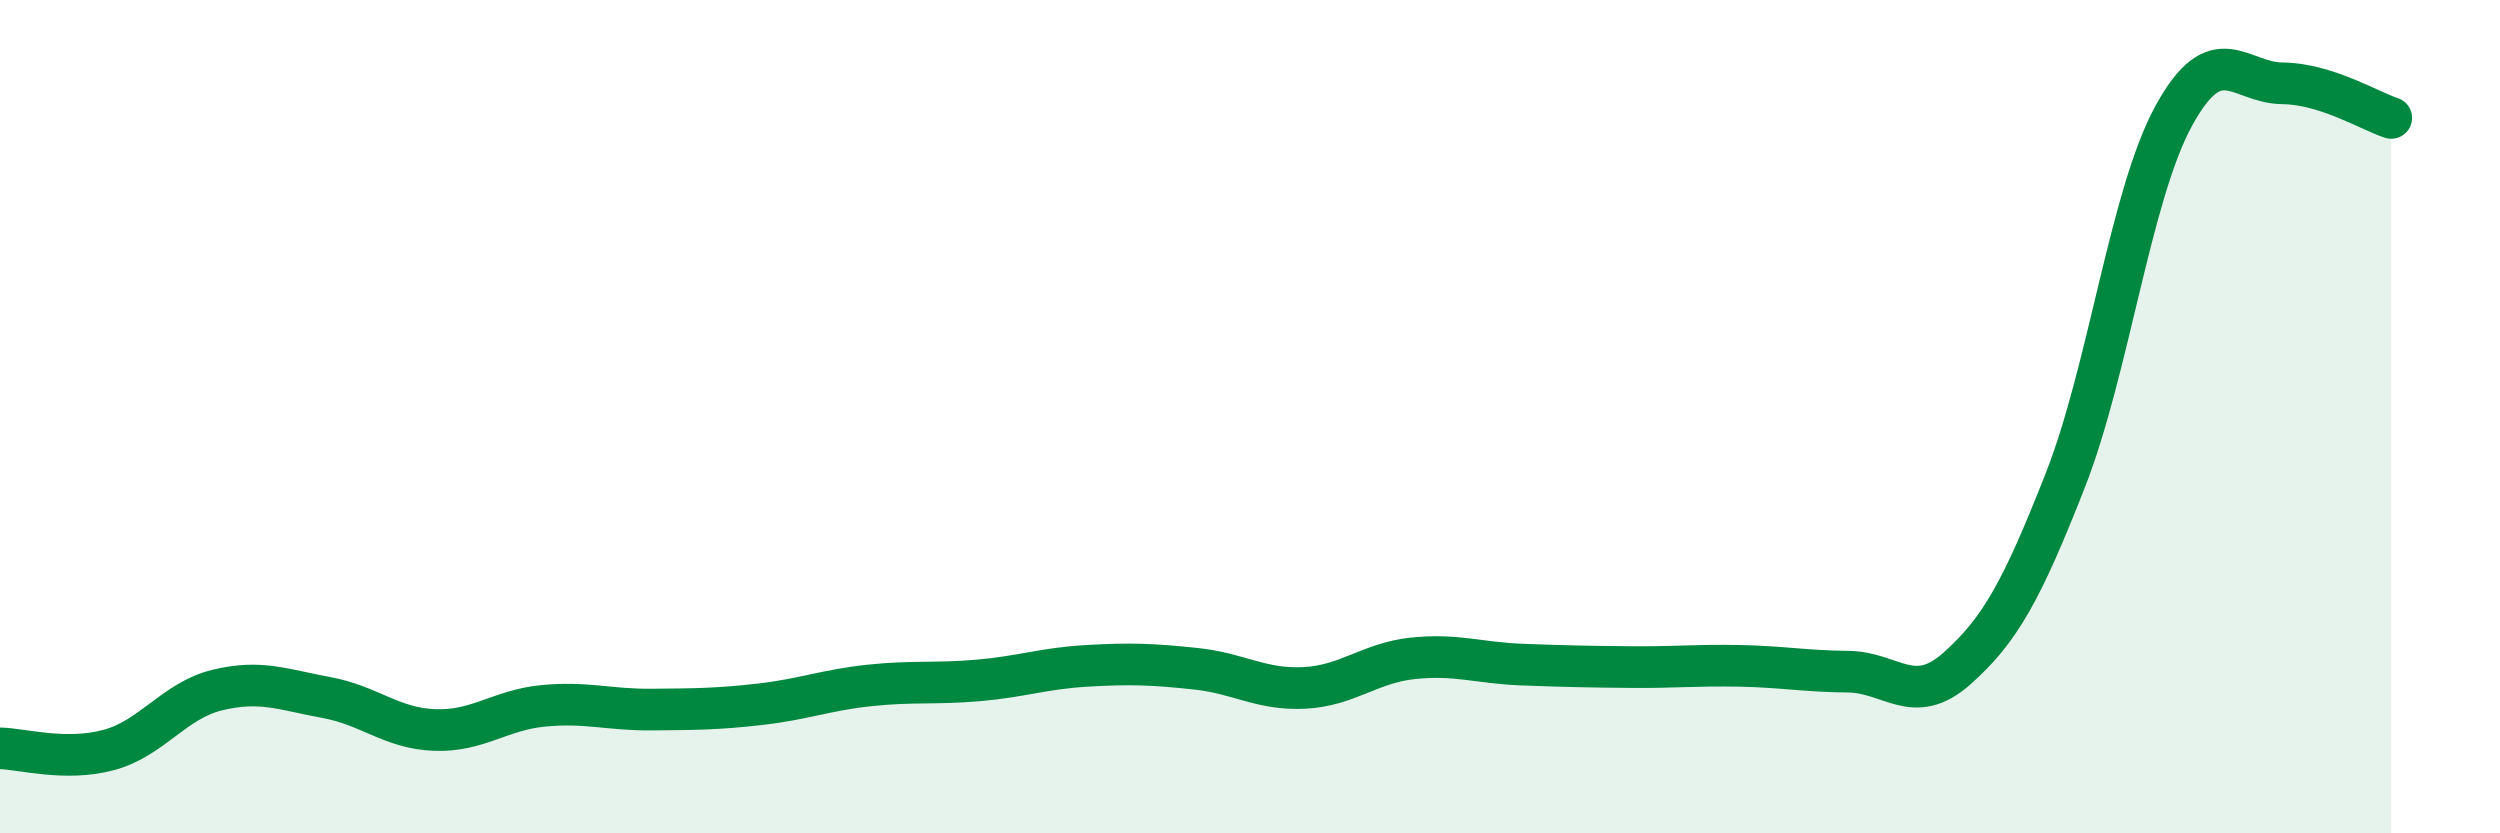 
    <svg width="60" height="20" viewBox="0 0 60 20" xmlns="http://www.w3.org/2000/svg">
      <path
        d="M 0,17.96 C 0.52,17.97 1.57,18.28 2.61,18 C 3.65,17.72 4.18,16.81 5.22,16.56 C 6.26,16.31 6.79,16.55 7.83,16.74 C 8.87,16.93 9.39,17.48 10.43,17.52 C 11.47,17.56 12,17.04 13.04,16.94 C 14.08,16.84 14.61,17.04 15.65,17.03 C 16.69,17.02 17.22,17.02 18.26,16.9 C 19.3,16.78 19.83,16.56 20.87,16.45 C 21.91,16.34 22.44,16.42 23.48,16.33 C 24.52,16.24 25.05,16.04 26.09,15.98 C 27.13,15.92 27.66,15.94 28.7,16.05 C 29.74,16.16 30.26,16.56 31.3,16.51 C 32.34,16.46 32.87,15.91 33.91,15.8 C 34.95,15.69 35.48,15.91 36.52,15.95 C 37.56,15.99 38.09,16 39.13,16.01 C 40.17,16.02 40.7,15.96 41.74,15.98 C 42.78,16 43.31,16.11 44.35,16.12 C 45.39,16.13 45.92,16.97 46.96,16.05 C 48,15.13 48.53,14.17 49.57,11.52 C 50.61,8.87 51.13,4.68 52.17,2.78 C 53.21,0.88 53.74,1.99 54.78,2 C 55.82,2.01 56.87,2.66 57.39,2.83L57.39 20L0 20Z"
        fill="#008740"
        opacity="0.1"
        stroke-linecap="round"
        stroke-linejoin="round"
      />
      <path
        d="M 0,17.96 C 0.52,17.97 1.57,18.28 2.61,18 C 3.65,17.72 4.18,16.81 5.22,16.56 C 6.26,16.31 6.79,16.55 7.83,16.74 C 8.87,16.93 9.39,17.48 10.43,17.52 C 11.47,17.56 12,17.04 13.04,16.94 C 14.08,16.84 14.61,17.04 15.65,17.03 C 16.69,17.02 17.22,17.02 18.26,16.9 C 19.3,16.78 19.83,16.56 20.87,16.45 C 21.91,16.34 22.44,16.42 23.48,16.33 C 24.52,16.24 25.05,16.04 26.09,15.98 C 27.13,15.92 27.66,15.94 28.7,16.05 C 29.74,16.16 30.26,16.56 31.3,16.51 C 32.34,16.46 32.87,15.91 33.91,15.8 C 34.95,15.69 35.48,15.91 36.52,15.95 C 37.56,15.99 38.09,16 39.13,16.01 C 40.17,16.02 40.7,15.96 41.74,15.98 C 42.78,16 43.31,16.11 44.35,16.12 C 45.39,16.13 45.92,16.97 46.96,16.05 C 48,15.13 48.53,14.17 49.57,11.52 C 50.61,8.87 51.13,4.68 52.17,2.78 C 53.21,0.88 53.74,1.99 54.78,2 C 55.82,2.01 56.87,2.66 57.39,2.83"
        stroke="#008740"
        stroke-width="1"
        fill="none"
        stroke-linecap="round"
        stroke-linejoin="round"
      />
    </svg>
  